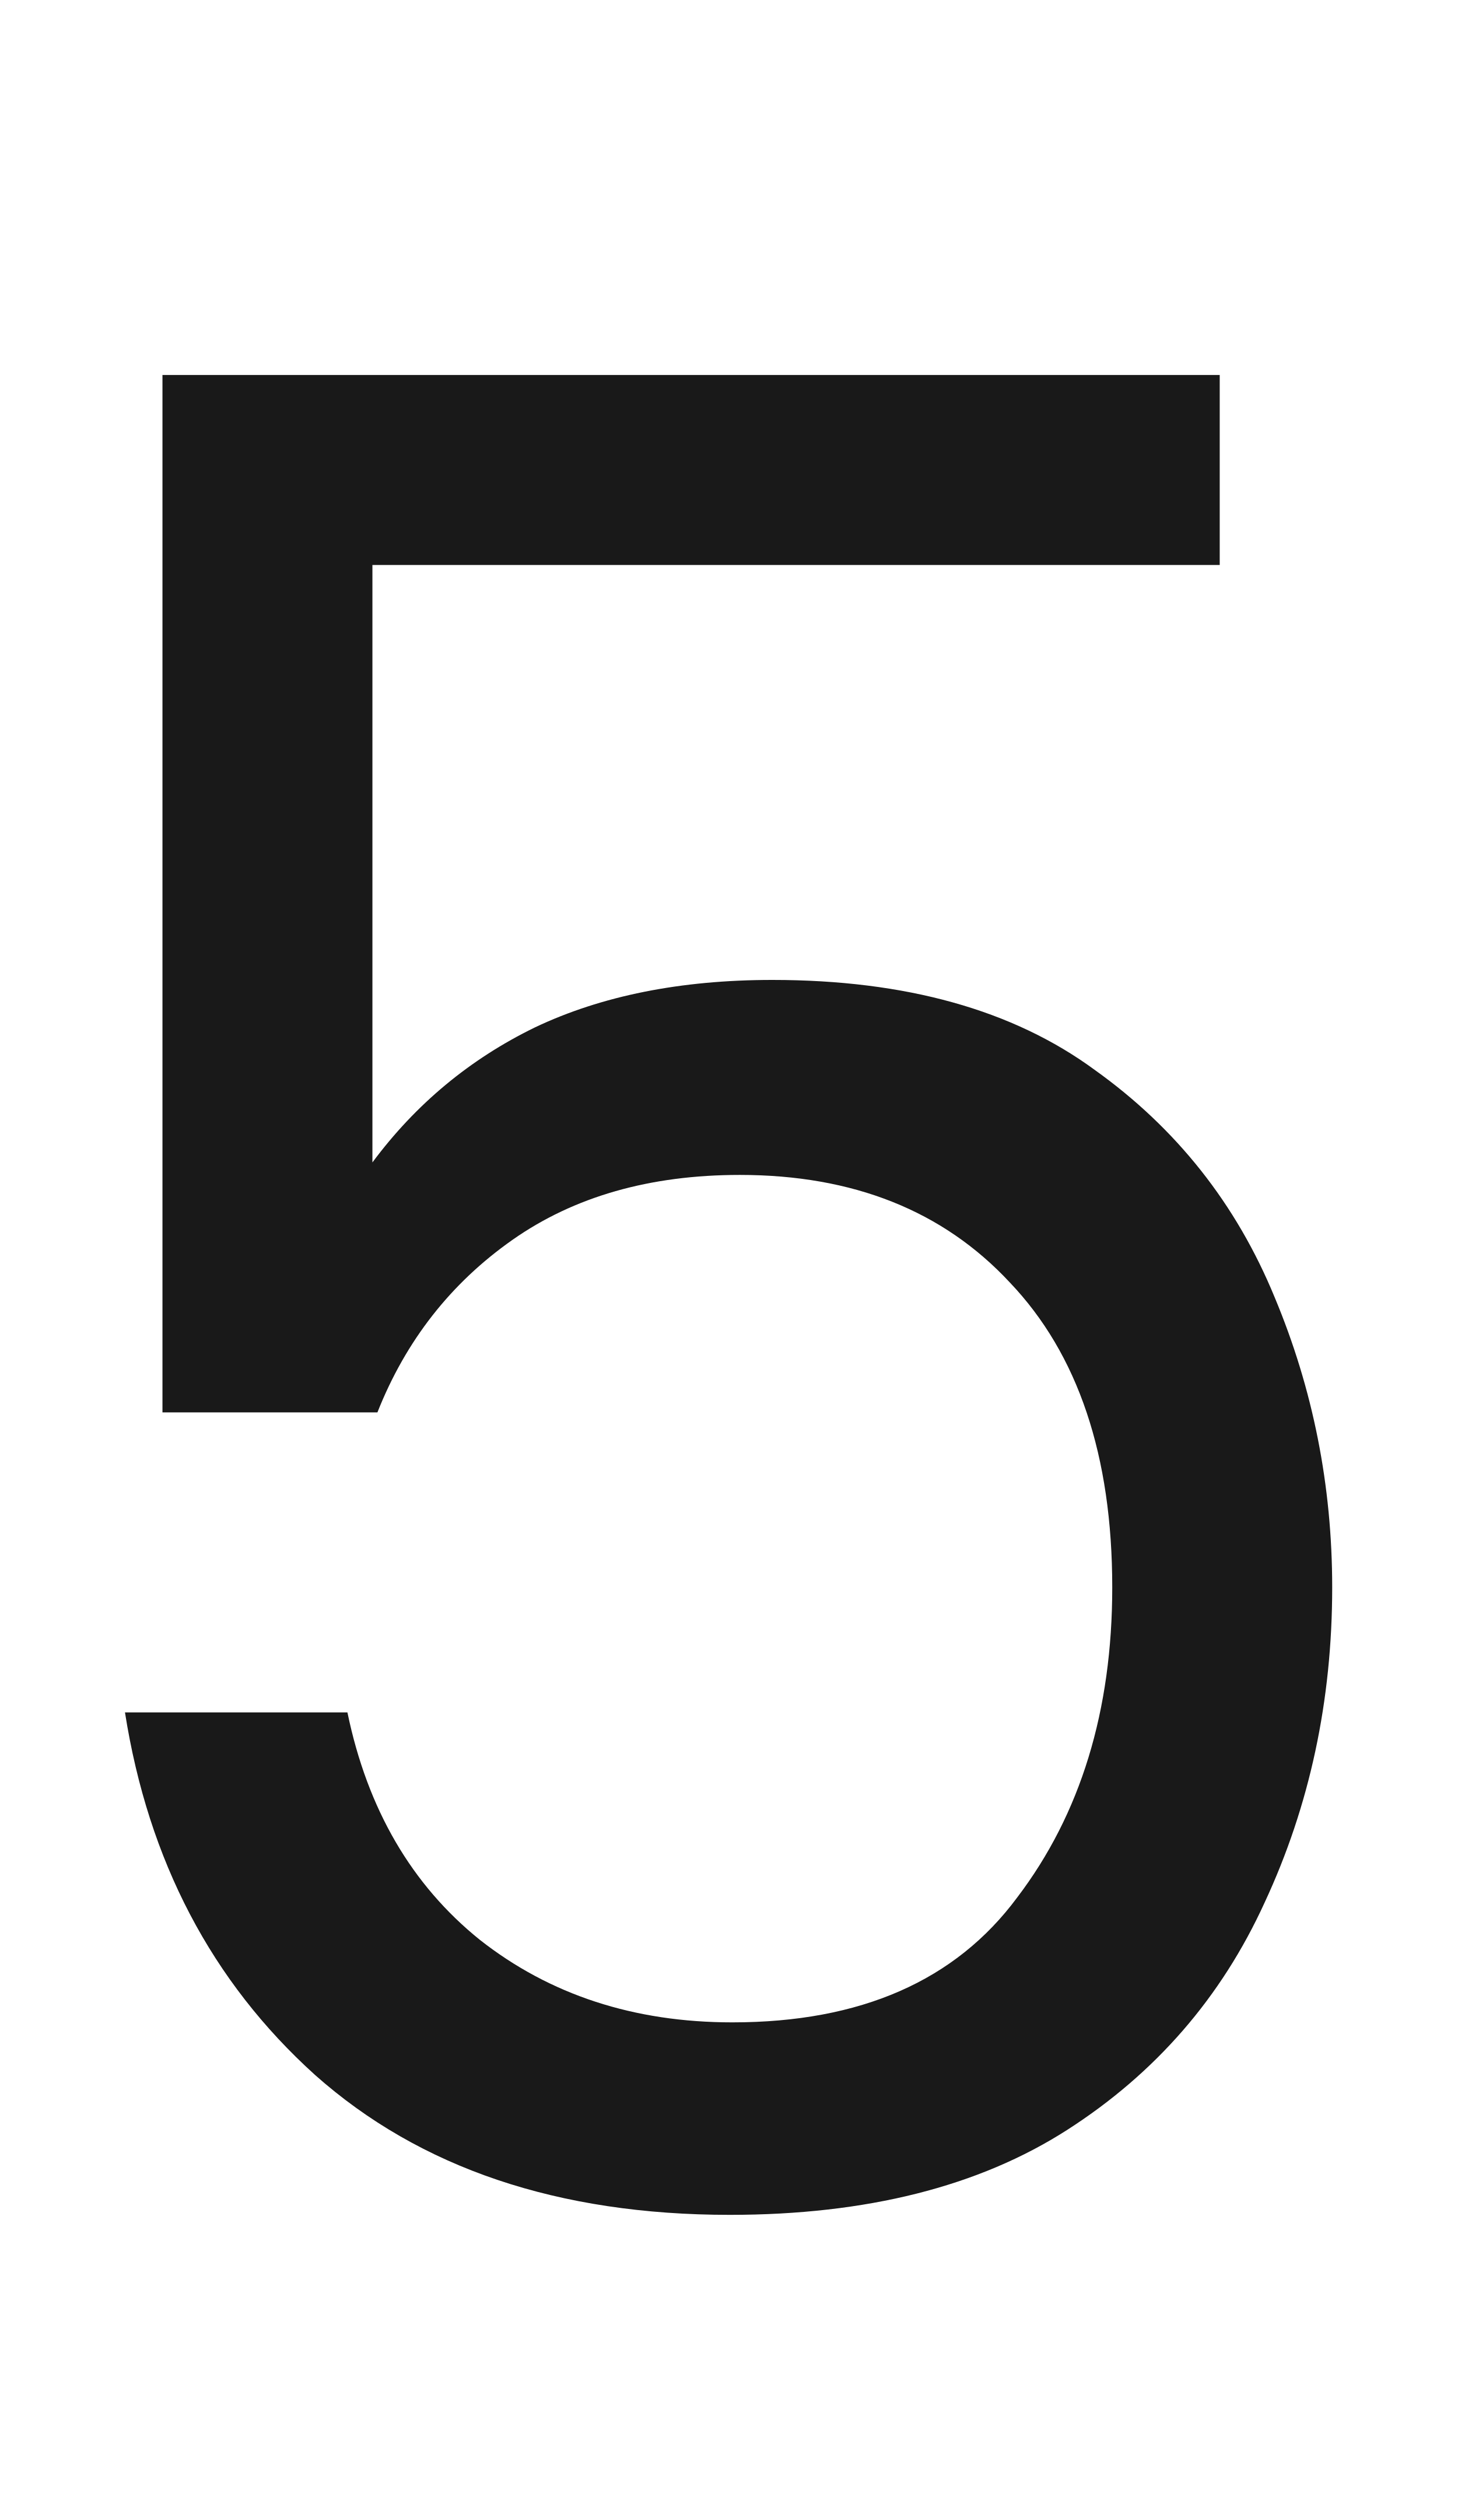 <svg width="14" height="24" viewBox="0 0 14 24" fill="none" xmlns="http://www.w3.org/2000/svg">
<path d="M3.576 11.16C3.992 10.6 4.512 10.168 5.136 9.864C5.776 9.56 6.536 9.408 7.416 9.408C8.696 9.408 9.728 9.696 10.512 10.272C11.296 10.832 11.872 11.56 12.24 12.456C12.608 13.336 12.792 14.264 12.792 15.24C12.792 16.328 12.576 17.336 12.144 18.264C11.728 19.176 11.096 19.904 10.248 20.448C9.4 20.992 8.32 21.264 7.008 21.264C5.36 21.264 4.032 20.816 3.024 19.92C2.032 19.024 1.424 17.864 1.2 16.44H3.336C3.528 17.368 3.952 18.096 4.608 18.624C5.28 19.152 6.088 19.416 7.032 19.416C8.264 19.416 9.176 19.016 9.768 18.216C10.376 17.416 10.68 16.424 10.68 15.24C10.68 13.976 10.352 13 9.696 12.312C9.056 11.624 8.192 11.28 7.104 11.28C6.24 11.28 5.512 11.488 4.92 11.904C4.328 12.32 3.896 12.872 3.624 13.56H1.56V3.6H11.712V5.424H3.576V11.16Z" fill="black" fill-opacity="0.9"/>
</svg>
